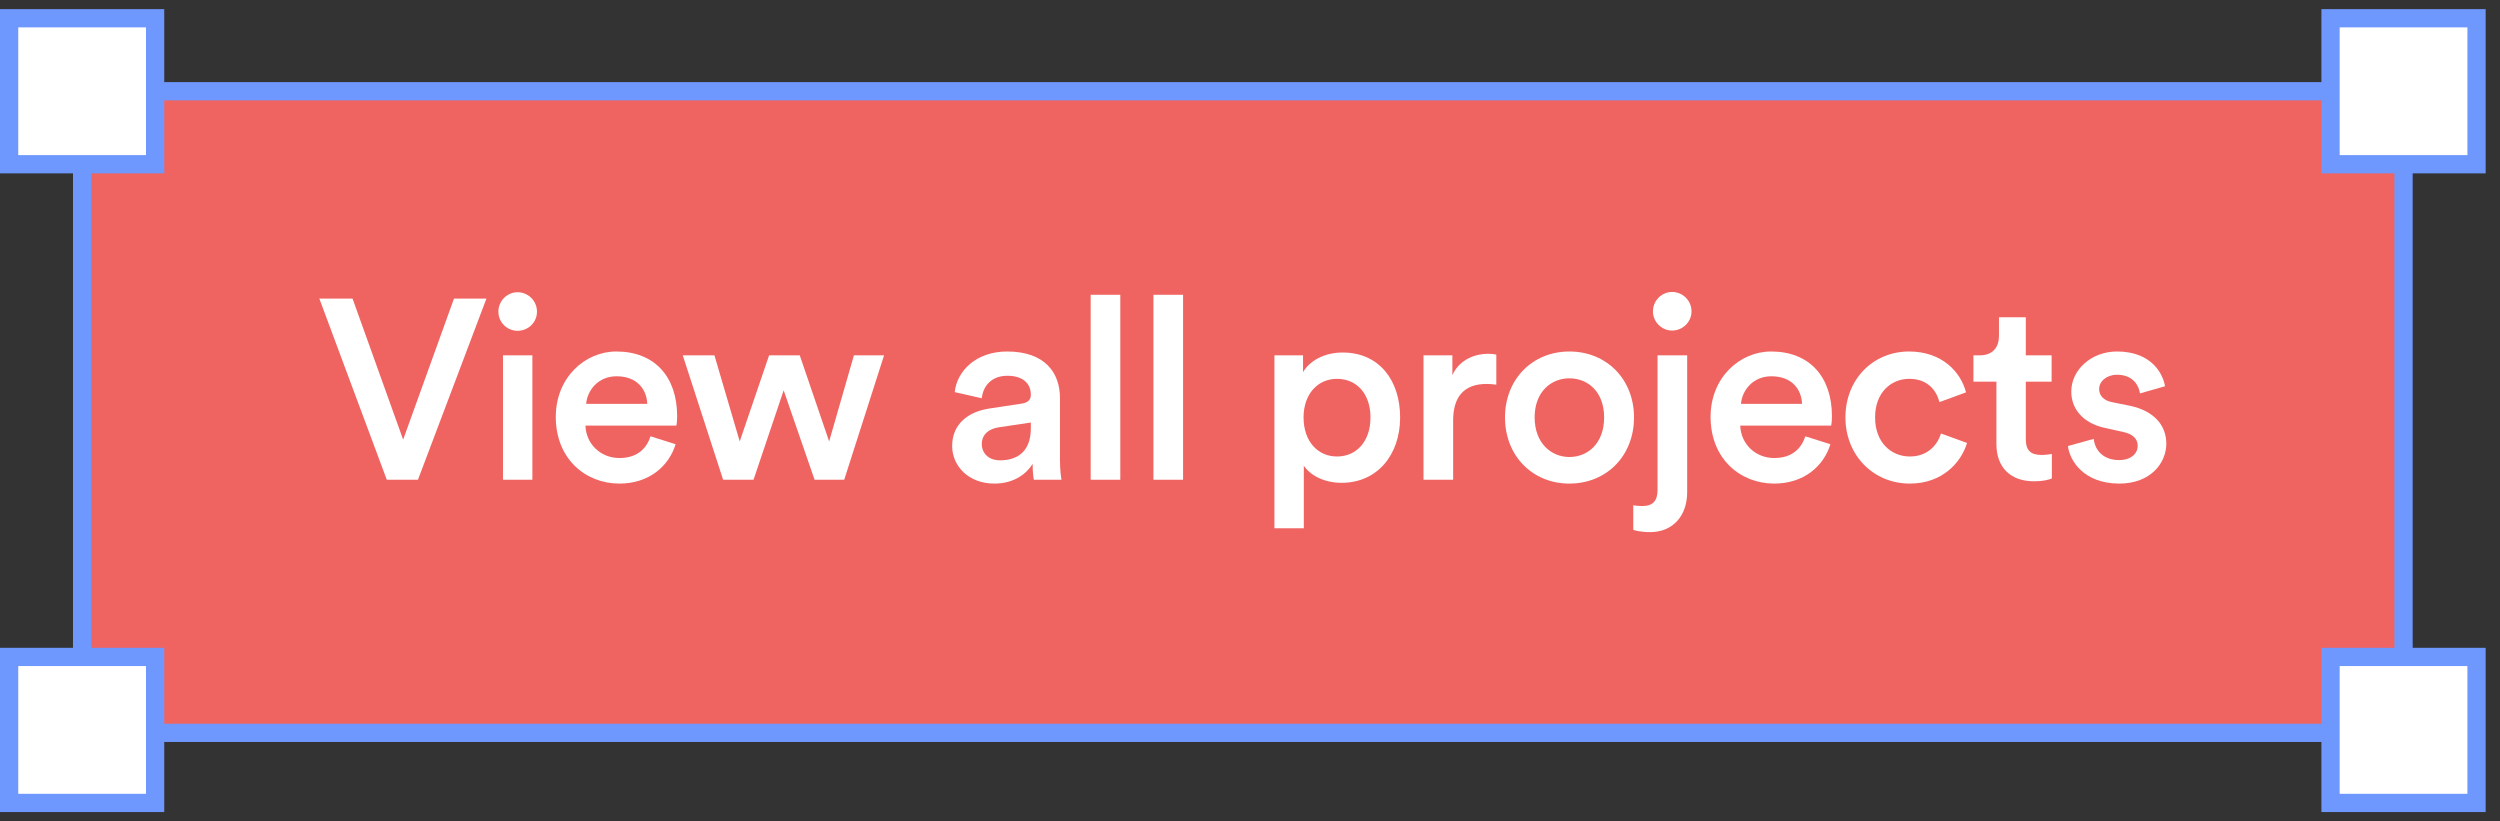 <svg xmlns="http://www.w3.org/2000/svg" width="137" height="45" viewBox="0 0 137 45" fill="none"><rect x="0" y="0" width="137" height="45" fill="#333333" stroke="none"/><rect x="4.5" y="5" width="127.214" height="35.16" fill="#EF6461"></rect><rect x="4.5" y="5" width="127.214" height="35.16" stroke="#6F98FF"></rect><path d="M22.092 24.092L24.878 16.364H26.656L22.904 26.29H21.196L17.5 16.364H19.32L22.092 24.092Z" fill="white"></path><path d="M29.174 26.29H27.564V19.472H29.174V26.29ZM27.312 17.078C27.312 16.49 27.788 16.014 28.362 16.014C28.95 16.014 29.426 16.49 29.426 17.078C29.426 17.666 28.95 18.128 28.362 18.128C27.788 18.128 27.312 17.666 27.312 17.078Z" fill="white"></path><path d="M32.123 22.132H35.469C35.441 21.334 34.909 20.62 33.789 20.62C32.767 20.62 32.179 21.404 32.123 22.132ZM35.651 23.91L37.023 24.344C36.659 25.534 35.581 26.5 33.943 26.5C32.095 26.5 30.457 25.156 30.457 22.846C30.457 20.69 32.053 19.262 33.775 19.262C35.875 19.262 37.107 20.648 37.107 22.804C37.107 23.07 37.079 23.294 37.065 23.322H32.081C32.123 24.358 32.935 25.1 33.943 25.1C34.923 25.1 35.427 24.582 35.651 23.91Z" fill="white"></path><path d="M42.147 19.472H43.827L45.437 24.19L46.795 19.472H48.447L46.263 26.29H44.639L42.945 21.39L41.293 26.29H39.627L37.415 19.472H39.151L40.537 24.19L42.147 19.472Z" fill="white"></path><path d="M52.178 24.442C52.178 23.224 53.074 22.552 54.236 22.384L55.986 22.118C56.378 22.062 56.49 21.866 56.49 21.628C56.49 21.054 56.098 20.592 55.202 20.592C54.348 20.592 53.872 21.138 53.802 21.824L52.318 21.488C52.444 20.312 53.508 19.262 55.188 19.262C57.288 19.262 58.086 20.452 58.086 21.81V25.198C58.086 25.814 58.156 26.22 58.17 26.29H56.658C56.644 26.248 56.588 25.968 56.588 25.422C56.266 25.94 55.594 26.5 54.488 26.5C53.06 26.5 52.178 25.52 52.178 24.442ZM54.796 25.226C55.706 25.226 56.49 24.792 56.49 23.462V23.154L54.712 23.42C54.208 23.504 53.802 23.784 53.802 24.344C53.802 24.806 54.152 25.226 54.796 25.226Z" fill="white"></path><path d="M61.393 26.29H59.769V16.154H61.393V26.29Z" fill="white"></path><path d="M64.832 26.29H63.208V16.154H64.832V26.29Z" fill="white"></path><path d="M71.449 28.95H69.839V19.472H71.407V20.396C71.743 19.808 72.527 19.318 73.577 19.318C75.593 19.318 76.727 20.858 76.727 22.874C76.727 24.918 75.481 26.458 73.521 26.458C72.541 26.458 71.799 26.038 71.449 25.52V28.95ZM75.103 22.874C75.103 21.6 74.361 20.76 73.269 20.76C72.205 20.76 71.435 21.6 71.435 22.874C71.435 24.176 72.205 25.016 73.269 25.016C74.347 25.016 75.103 24.176 75.103 22.874Z" fill="white"></path><path d="M81.998 19.43V21.082C81.816 21.054 81.634 21.04 81.466 21.04C80.206 21.04 79.632 21.768 79.632 23.042V26.29H78.008V19.472H79.59V20.564C79.912 19.822 80.668 19.388 81.564 19.388C81.76 19.388 81.928 19.416 81.998 19.43Z" fill="white"></path><path d="M86.002 25.044C87.01 25.044 87.906 24.302 87.906 22.874C87.906 21.46 87.01 20.732 86.002 20.732C85.008 20.732 84.098 21.46 84.098 22.874C84.098 24.288 85.008 25.044 86.002 25.044ZM86.002 19.262C88.046 19.262 89.544 20.788 89.544 22.874C89.544 24.974 88.046 26.5 86.002 26.5C83.972 26.5 82.474 24.974 82.474 22.874C82.474 20.788 83.972 19.262 86.002 19.262Z" fill="white"></path><path d="M90.833 26.85V19.472H92.457V26.976C92.457 28.25 91.687 29.16 90.427 29.16C89.881 29.16 89.573 29.062 89.503 29.034V27.69C89.573 27.704 89.811 27.732 89.993 27.732C90.609 27.732 90.833 27.41 90.833 26.85ZM90.581 17.064C90.581 16.476 91.057 16 91.631 16C92.219 16 92.695 16.476 92.695 17.064C92.695 17.638 92.219 18.114 91.631 18.114C91.057 18.114 90.581 17.638 90.581 17.064Z" fill="white"></path><path d="M95.406 22.132H98.752C98.724 21.334 98.192 20.62 97.072 20.62C96.05 20.62 95.462 21.404 95.406 22.132ZM98.934 23.91L100.306 24.344C99.942 25.534 98.864 26.5 97.226 26.5C95.378 26.5 93.74 25.156 93.74 22.846C93.74 20.69 95.336 19.262 97.058 19.262C99.158 19.262 100.39 20.648 100.39 22.804C100.39 23.07 100.362 23.294 100.348 23.322H95.364C95.406 24.358 96.218 25.1 97.226 25.1C98.206 25.1 98.71 24.582 98.934 23.91Z" fill="white"></path><path d="M104.63 20.76C103.636 20.76 102.754 21.502 102.754 22.874C102.754 24.246 103.636 25.016 104.658 25.016C105.722 25.016 106.212 24.274 106.366 23.756L107.794 24.274C107.472 25.338 106.45 26.5 104.658 26.5C102.656 26.5 101.13 24.946 101.13 22.874C101.13 20.774 102.656 19.262 104.616 19.262C106.45 19.262 107.458 20.41 107.738 21.502L106.282 22.034C106.128 21.432 105.666 20.76 104.63 20.76Z" fill="white"></path><path d="M111.014 17.386V19.472H112.428V20.914H111.014V24.078C111.014 24.68 111.28 24.932 111.882 24.932C112.106 24.932 112.372 24.89 112.442 24.876V26.22C112.344 26.262 112.036 26.374 111.448 26.374C110.188 26.374 109.404 25.618 109.404 24.344V20.914H108.144V19.472H108.494C109.222 19.472 109.544 19.01 109.544 18.408V17.386H111.014Z" fill="white"></path><path d="M113.324 24.442L114.738 24.05C114.794 24.666 115.256 25.212 116.124 25.212C116.796 25.212 117.146 24.848 117.146 24.428C117.146 24.064 116.894 23.784 116.348 23.672L115.34 23.448C114.136 23.182 113.506 22.398 113.506 21.46C113.506 20.27 114.598 19.262 116.012 19.262C117.916 19.262 118.532 20.494 118.644 21.166L117.272 21.558C117.216 21.166 116.922 20.536 116.012 20.536C115.438 20.536 115.032 20.9 115.032 21.32C115.032 21.684 115.298 21.95 115.718 22.034L116.754 22.244C118.042 22.524 118.714 23.308 118.714 24.316C118.714 25.352 117.874 26.5 116.138 26.5C114.164 26.5 113.408 25.212 113.324 24.442Z" fill="white"></path><path d="M0.5 1H8.5V9H0.5V1Z" fill="white" stroke="#6F98FF"></path><path d="M0.5 36H8.5V44H0.5V36Z" fill="white" stroke="#6F98FF"></path><path d="M127.714 1H135.714V9H127.714V1Z" fill="white" stroke="#6F98FF"></path><path d="M127.714 36H135.714V44H127.714V36Z" fill="white" stroke="#6F98FF"></path></svg>